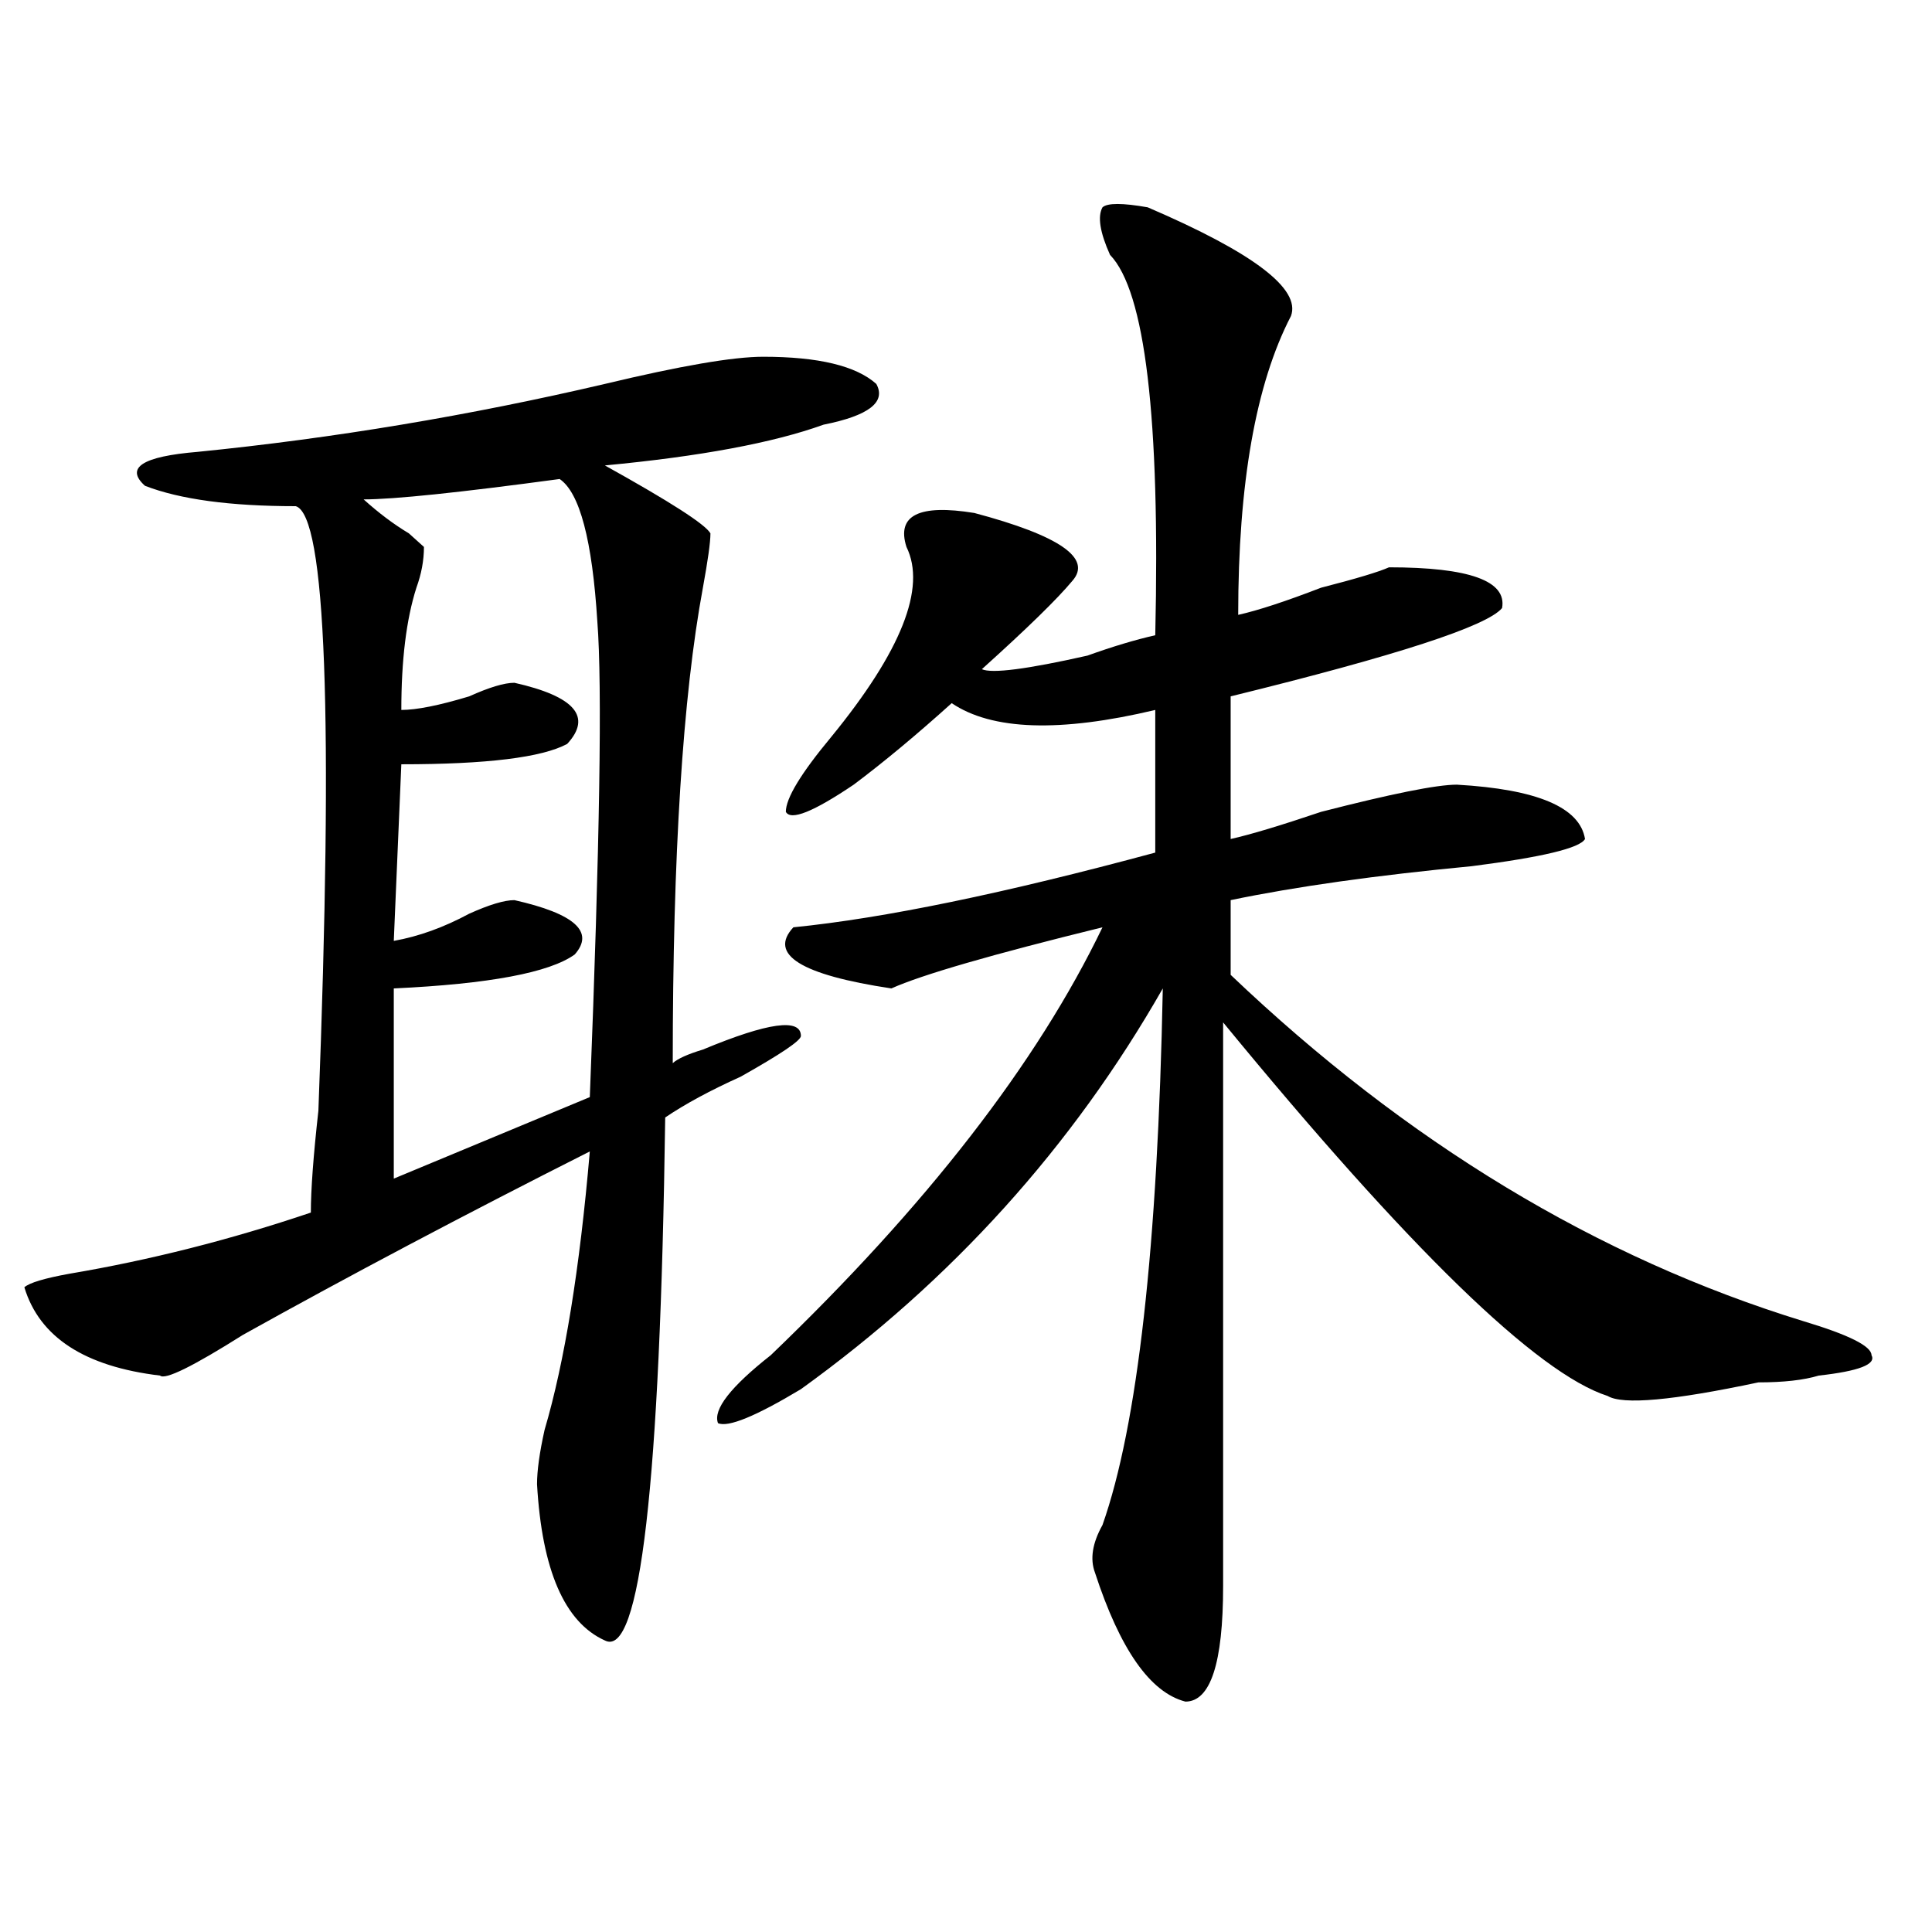 <?xml version="1.0" encoding="utf-8"?>
<!-- Generator: Adobe Illustrator 16.0.0, SVG Export Plug-In . SVG Version: 6.00 Build 0)  -->
<!DOCTYPE svg PUBLIC "-//W3C//DTD SVG 1.1//EN" "http://www.w3.org/Graphics/SVG/1.1/DTD/svg11.dtd">
<svg version="1.1" id="图层_1" xmlns="http://www.w3.org/2000/svg" xmlns:xlink="http://www.w3.org/1999/xlink" x="0px" y="0px"
	 width="1000px" height="1000px" viewBox="0 0 1000 1000" enable-background="new 0 0 1000 1000" xml:space="preserve">
<path d="M395.039,184.656c28.597,0,48.108,4.724,58.535,14.063c5.183,9.394-3.902,16.425-27.316,21.094
	c-26.036,9.394-63.778,16.425-113.168,21.094c33.78,18.786,52.011,30.487,54.633,35.156c0,4.724-1.341,14.063-3.902,28.125
	c-10.427,56.25-15.609,138.317-15.609,246.094c2.562-2.308,7.805-4.669,15.609-7.031c33.78-14.063,50.73-16.37,50.73-7.031
	c0,2.362-10.427,9.394-31.219,21.094c-15.609,7.031-28.657,14.063-39.023,21.094c-2.622,189.844-13.048,280.041-31.219,270.703
	c-20.853-9.394-32.56-36.365-35.121-80.859c0-7.031,1.28-16.37,3.902-28.125c10.366-35.156,18.171-83.167,23.414-144.141
	c-65.06,32.849-124.875,64.489-179.508,94.922C99.741,707.331,85.413,714.362,82.852,712c-39.023-4.669-62.438-19.886-70.242-45.703
	c2.562-2.308,10.366-4.669,23.414-7.031c41.585-7.031,83.229-17.578,124.875-31.641c0-11.7,1.28-29.278,3.902-52.734
	c7.805-203.906,3.902-308.167-11.707-312.891c-33.841,0-59.876-3.516-78.047-10.547c-10.427-9.339-1.341-15.216,27.316-17.578
	c70.242-7.031,140.484-18.731,210.727-35.156C352.113,189.38,379.43,184.656,395.039,184.656z M188.215,258.484
	c7.805,7.031,15.609,12.909,23.414,17.578l7.805,7.031c0,7.031-1.341,14.063-3.902,21.094c-5.243,16.425-7.805,37.519-7.805,63.281
	c7.805,0,19.512-2.308,35.121-7.031c10.366-4.669,18.171-7.031,23.414-7.031c31.219,7.031,40.304,17.578,27.316,31.641
	c-13.048,7.031-41.646,10.547-85.852,10.547L203.824,487c12.987-2.308,25.976-7.031,39.023-14.063
	c10.366-4.669,18.171-7.031,23.414-7.031c31.219,7.031,41.585,16.425,31.219,28.125c-13.048,9.394-44.267,15.271-93.656,17.578
	v98.438l101.461-42.188c5.183-131.231,6.464-213.245,3.902-246.094c-2.622-42.188-9.146-66.797-19.512-73.828
	C237.604,254.969,203.824,258.484,188.215,258.484z M594.059,107.313c54.633,23.456,79.327,42.188,74.145,56.25
	c-18.231,35.156-27.316,86.737-27.316,154.688c10.366-2.308,24.694-7.031,42.926-14.063c18.171-4.669,29.878-8.185,35.121-10.547
	c41.585,0,61.097,7.031,58.535,21.094c-7.805,9.394-54.633,24.609-140.484,45.703v73.828c10.366-2.308,25.976-7.031,46.828-14.063
	c36.401-9.339,59.815-14.063,70.242-14.063c41.585,2.362,63.718,11.755,66.34,28.125c-2.622,4.724-22.134,9.394-58.535,14.063
	c-49.45,4.724-91.095,10.547-124.875,17.578v38.672c91.034,86.737,189.874,146.503,296.578,179.297
	c23.414,7.031,35.121,12.909,35.121,17.578c2.562,4.724-6.524,8.239-27.316,10.547c-7.805,2.362-18.231,3.516-31.219,3.516
	c-44.267,9.394-70.242,11.755-78.047,7.031c-36.462-11.7-102.802-76.136-199.02-193.359c0,96.13,0,193.359,0,291.797
	c0,39.825-6.524,59.766-19.512,59.766c-18.231-4.725-33.841-26.972-46.828-66.797c-2.622-7.031-1.341-15.216,3.902-24.609
	c18.171-51.526,28.597-144.141,31.219-277.734c-46.828,82.067-109.266,151.172-187.313,207.422
	c-23.414,14.063-37.743,19.94-42.926,17.578c-2.622-7.031,6.464-18.731,27.316-35.156
	c80.608-77.344,137.862-151.172,171.703-221.484c-57.255,14.063-93.656,24.609-109.266,31.641
	c-46.828-7.031-63.778-17.578-50.73-31.641c46.828-4.669,109.266-17.578,187.313-38.672v-73.828
	c-49.45,11.755-84.571,10.547-105.363-3.516c-18.231,16.425-35.121,30.487-50.73,42.188c-20.853,14.063-32.56,18.786-35.121,14.063
	c0-7.031,7.805-19.886,23.414-38.672c36.401-44.495,49.39-77.344,39.023-98.438c-5.243-16.37,6.464-22.247,35.121-17.578
	c44.206,11.755,61.097,23.456,50.73,35.156c-7.805,9.394-23.414,24.609-46.828,45.703c5.183,2.362,23.414,0,54.633-7.031
	c12.987-4.669,24.694-8.185,35.121-10.547c2.562-112.5-5.243-178.089-23.414-196.875c-5.243-11.7-6.524-19.886-3.902-24.609
	C573.206,105.005,581.011,105.005,594.059,107.313z"/>
</svg>
